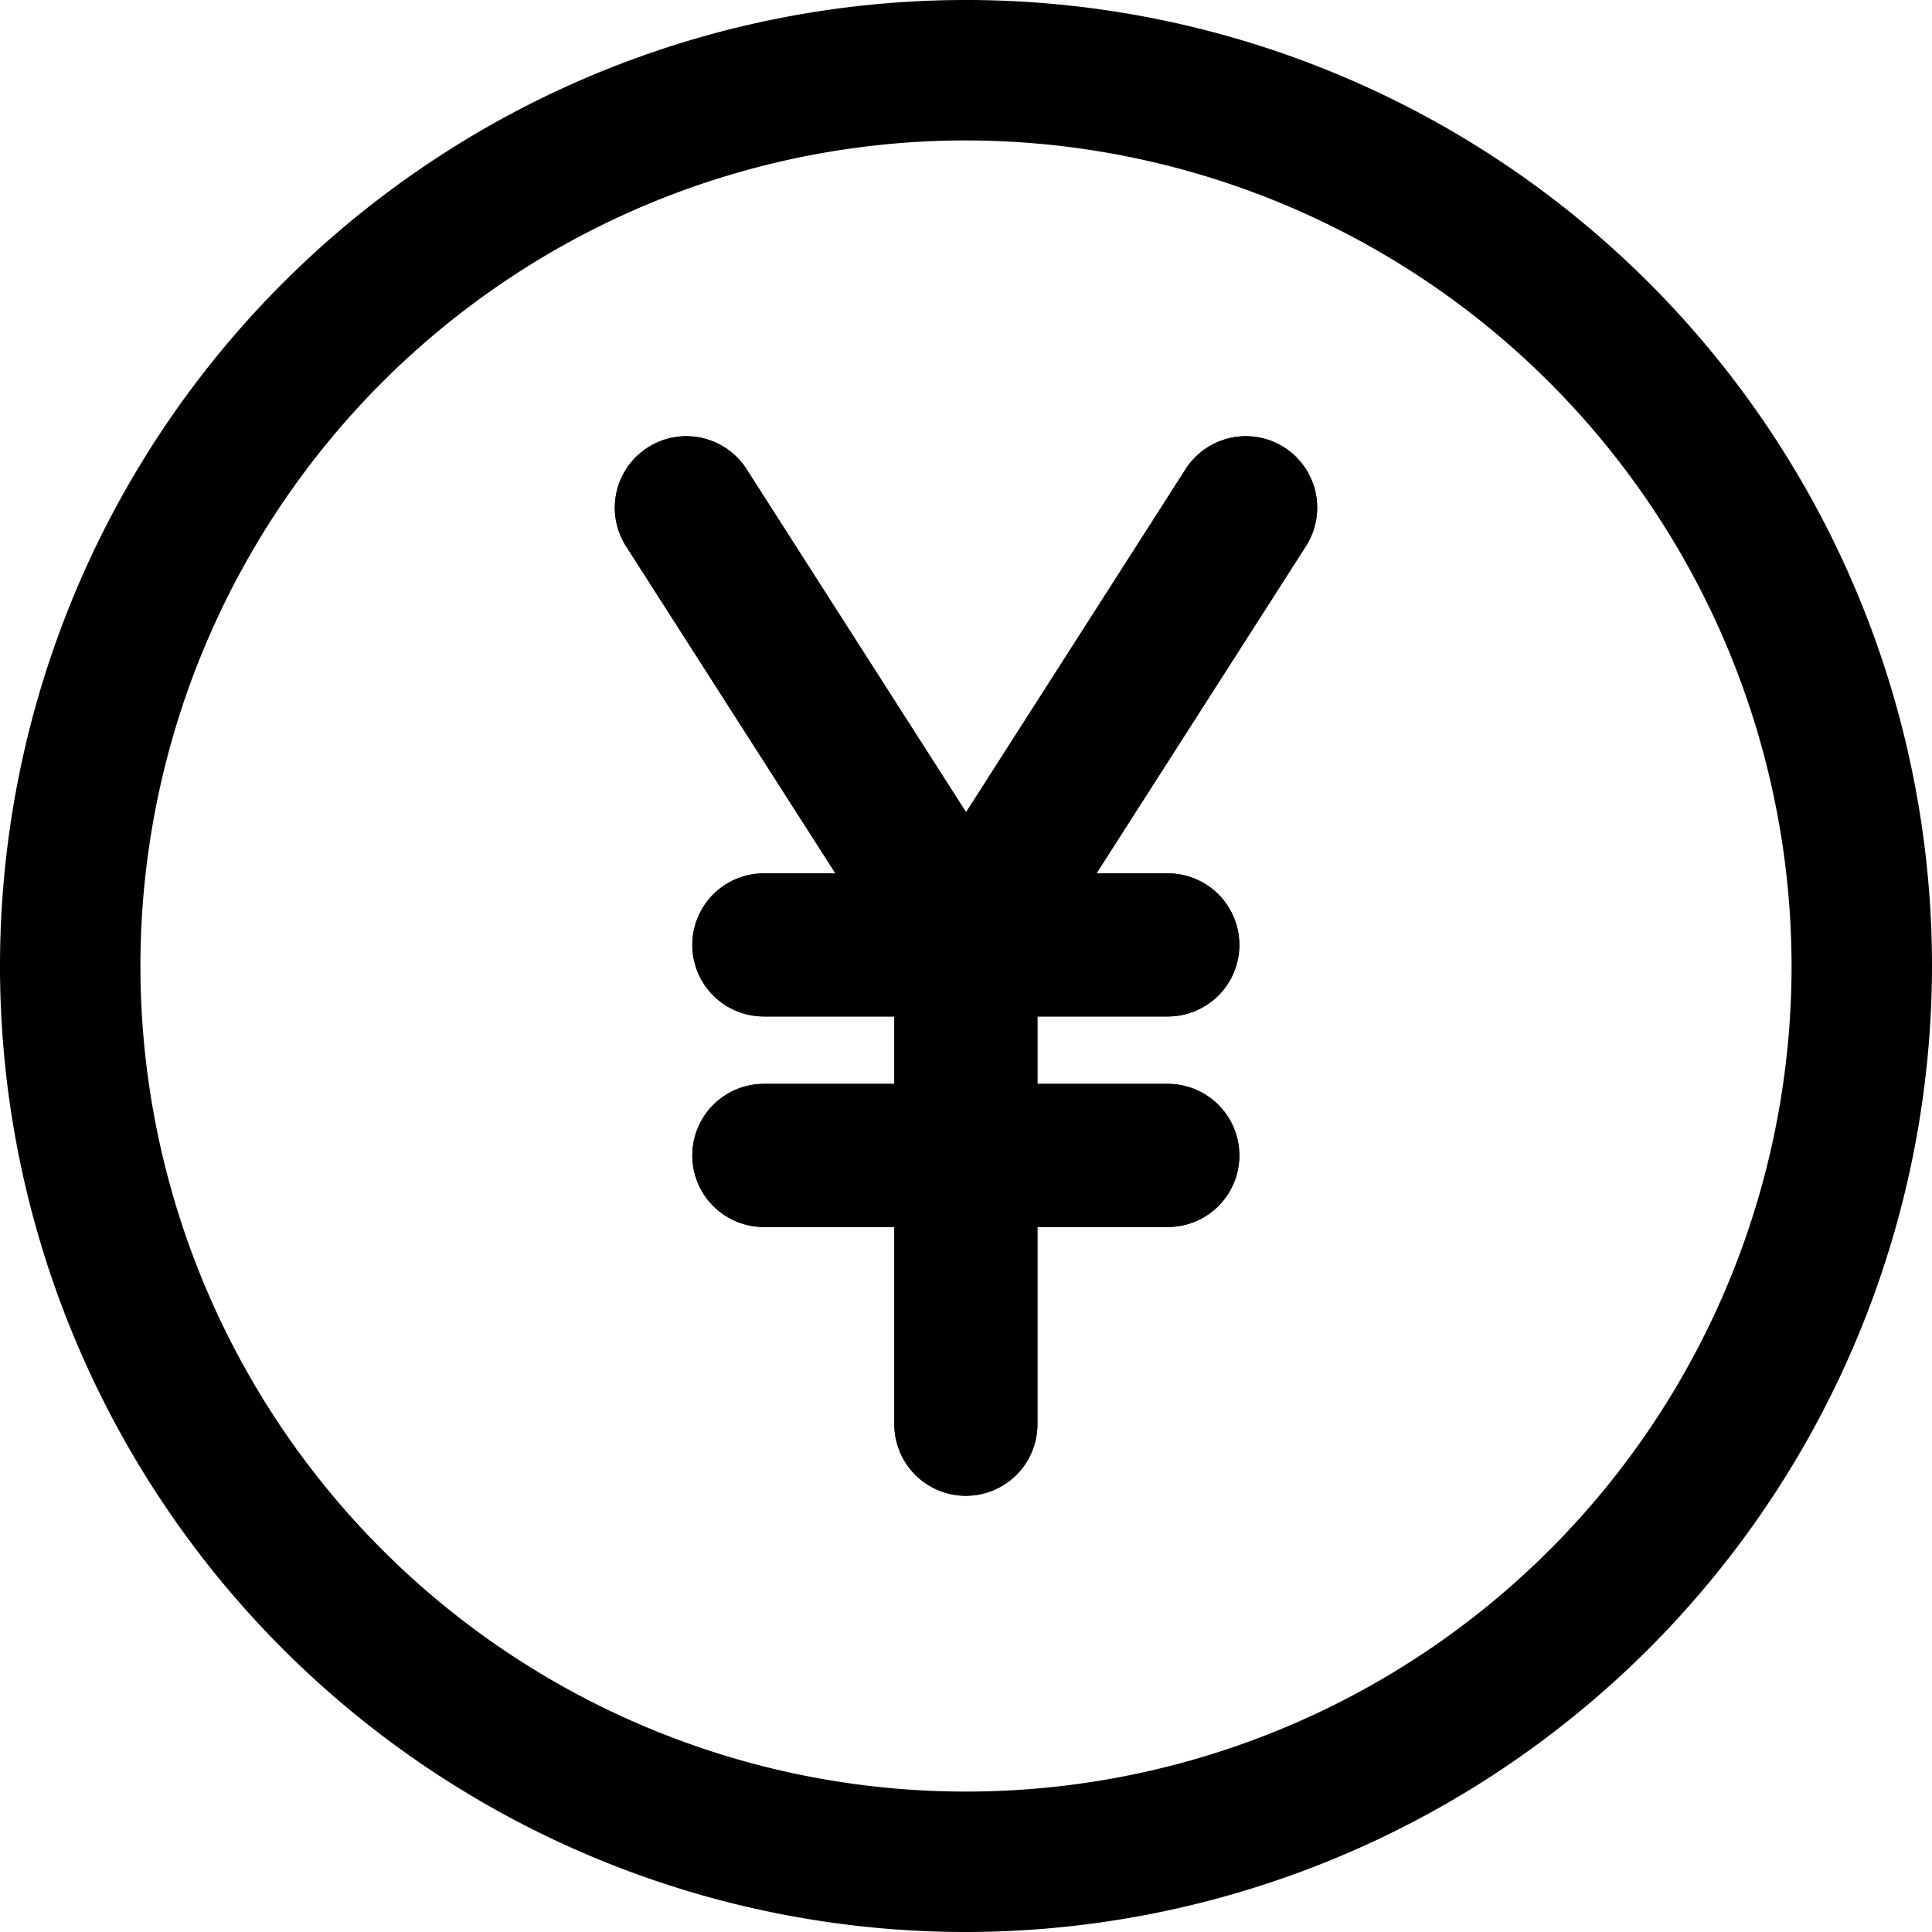 <svg xmlns="http://www.w3.org/2000/svg" width="23.236" height="23.235" viewBox="0 0 23.236 23.235">
  <g id="グループ_1463" data-name="グループ 1463" transform="translate(-553.809 -140.744)">
    <path id="パス_2388" data-name="パス 2388" d="M671.26,218.517a.86.86,0,0,0-1.188.261l-2.64,4.126-2.64-4.126a.86.86,0,0,0-1.449.927l2.518,3.934H665a.86.86,0,1,0,0,1.721h1.569v.811H665a.86.86,0,1,0,0,1.721h1.569v2.372a.86.86,0,1,0,1.721,0v-2.372h1.568a.86.86,0,1,0,0-1.721h-1.568v-.811h1.568a.86.86,0,1,0,0-1.721H669l2.518-3.934A.86.86,0,0,0,671.26,218.517Z" transform="translate(-102.004 -72.391)"/>
    <path id="パス_2389" data-name="パス 2389" d="M671.26,218.517a.86.86,0,0,0-1.188.261l-2.64,4.126-2.64-4.126a.86.86,0,0,0-1.449.927l2.518,3.934H665a.86.86,0,1,0,0,1.721h1.569v.811H665a.86.86,0,1,0,0,1.721h1.569v2.372a.86.86,0,1,0,1.721,0v-2.372h1.568a.86.86,0,1,0,0-1.721h-1.568v-.811h1.568a.86.86,0,1,0,0-1.721H669l2.518-3.934A.86.86,0,0,0,671.26,218.517Z" transform="translate(-102.004 -72.391)"/>
    <path id="パス_2390" data-name="パス 2390" d="M565.427,163.98a11.618,11.618,0,1,1,11.618-11.618A11.631,11.631,0,0,1,565.427,163.98Zm0-21.547a9.929,9.929,0,1,0,9.929,9.929A9.94,9.94,0,0,0,565.427,142.433Z"/>
  </g>
</svg>
